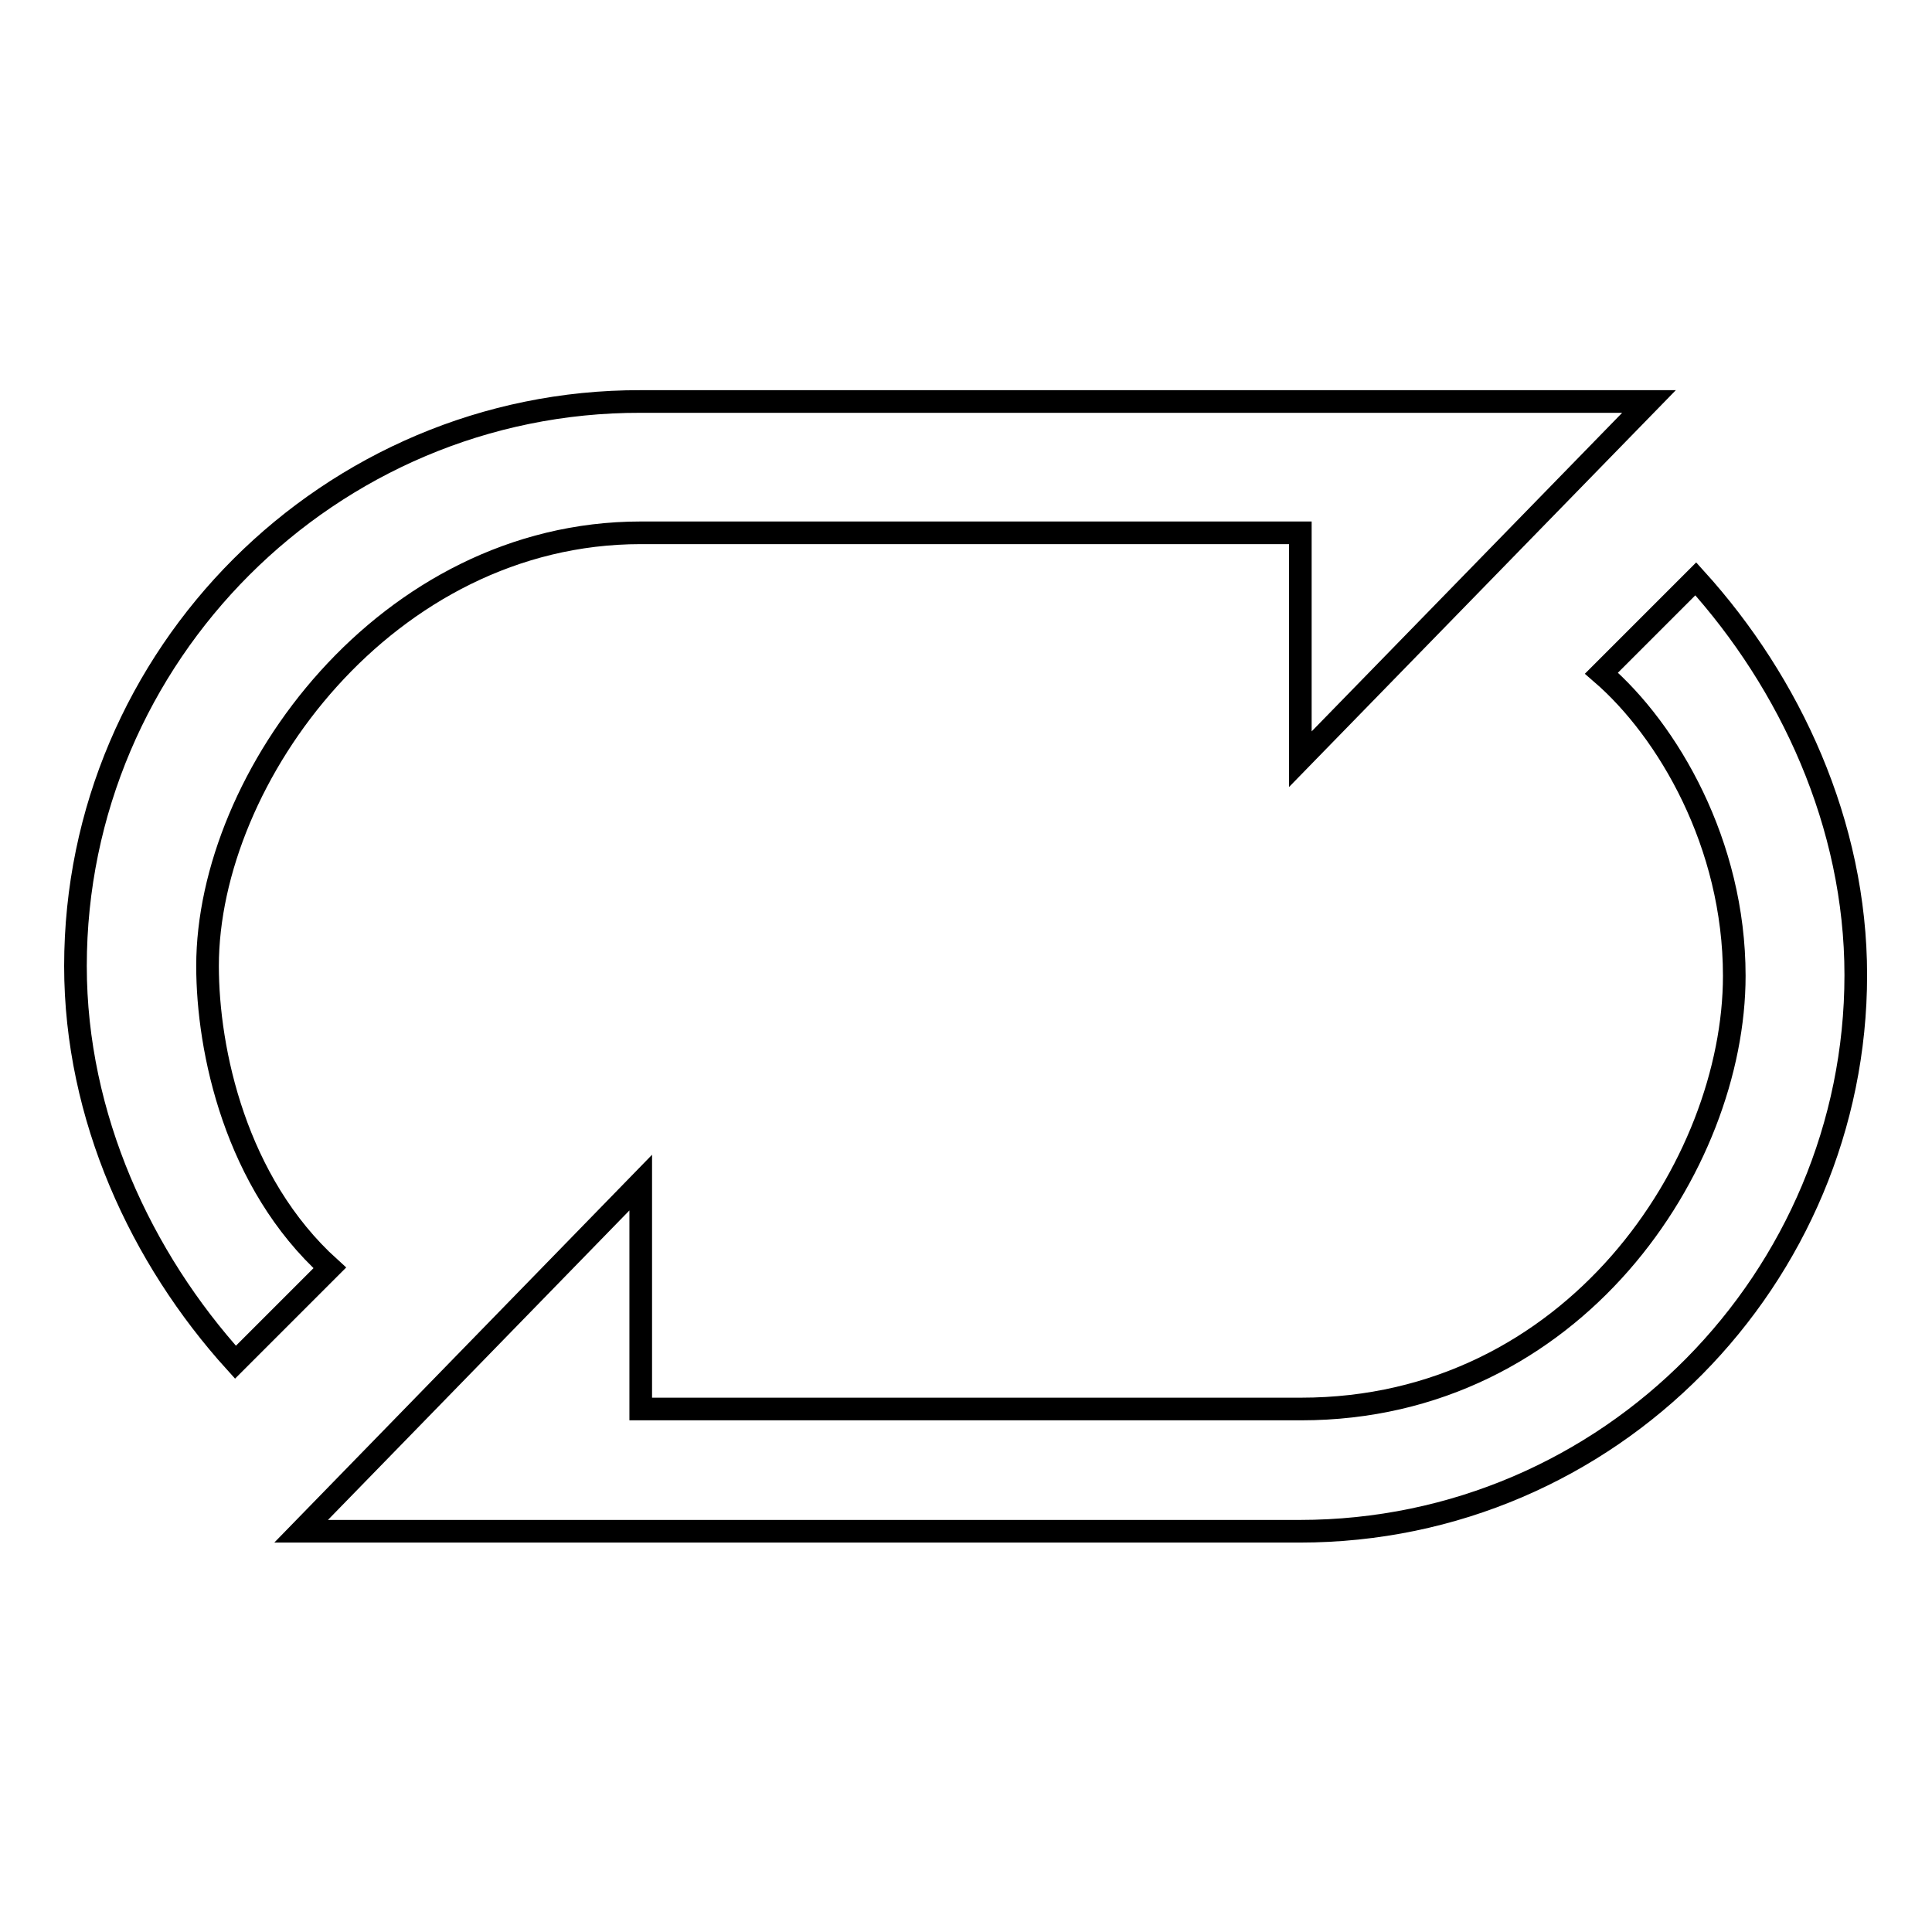<?xml version="1.0" encoding="utf-8"?>
<!-- Svg Vector Icons : http://www.onlinewebfonts.com/icon -->
<!DOCTYPE svg PUBLIC "-//W3C//DTD SVG 1.1//EN" "http://www.w3.org/Graphics/SVG/1.1/DTD/svg11.dtd">
<svg version="1.1" xmlns="http://www.w3.org/2000/svg" xmlns:xlink="http://www.w3.org/1999/xlink" x="0px" y="0px" viewBox="0 0 256 256" enable-background="new 0 0 256 256" xml:space="preserve">
<g><g><path stroke-width="3" fill-opacity="0" stroke="#000000"  d="M27.5,128c0-25,23.7-57.4,57.4-57.4h87.4v30l46.2-47.4h-60H84.9C43.7,53.1,10,86.8,10,128c0,20,8.7,38.7,21.2,52.5L43.7,168C31.2,156.7,27.5,139.2,27.5,128L27.5,128z"/><path stroke-width="3" fill-opacity="0" stroke="#000000"  d="M229.8,129.3c0,25-21.2,57.4-57.4,57.4H84.9v-30l-45,46.2h59.9h72.4c41.2,0,73.7-33.7,73.7-73.7c0-20-8.7-38.7-21.2-52.5l-12.5,12.5C221,96.8,229.8,111.8,229.8,129.3L229.8,129.3z"/></g></g>
</svg>